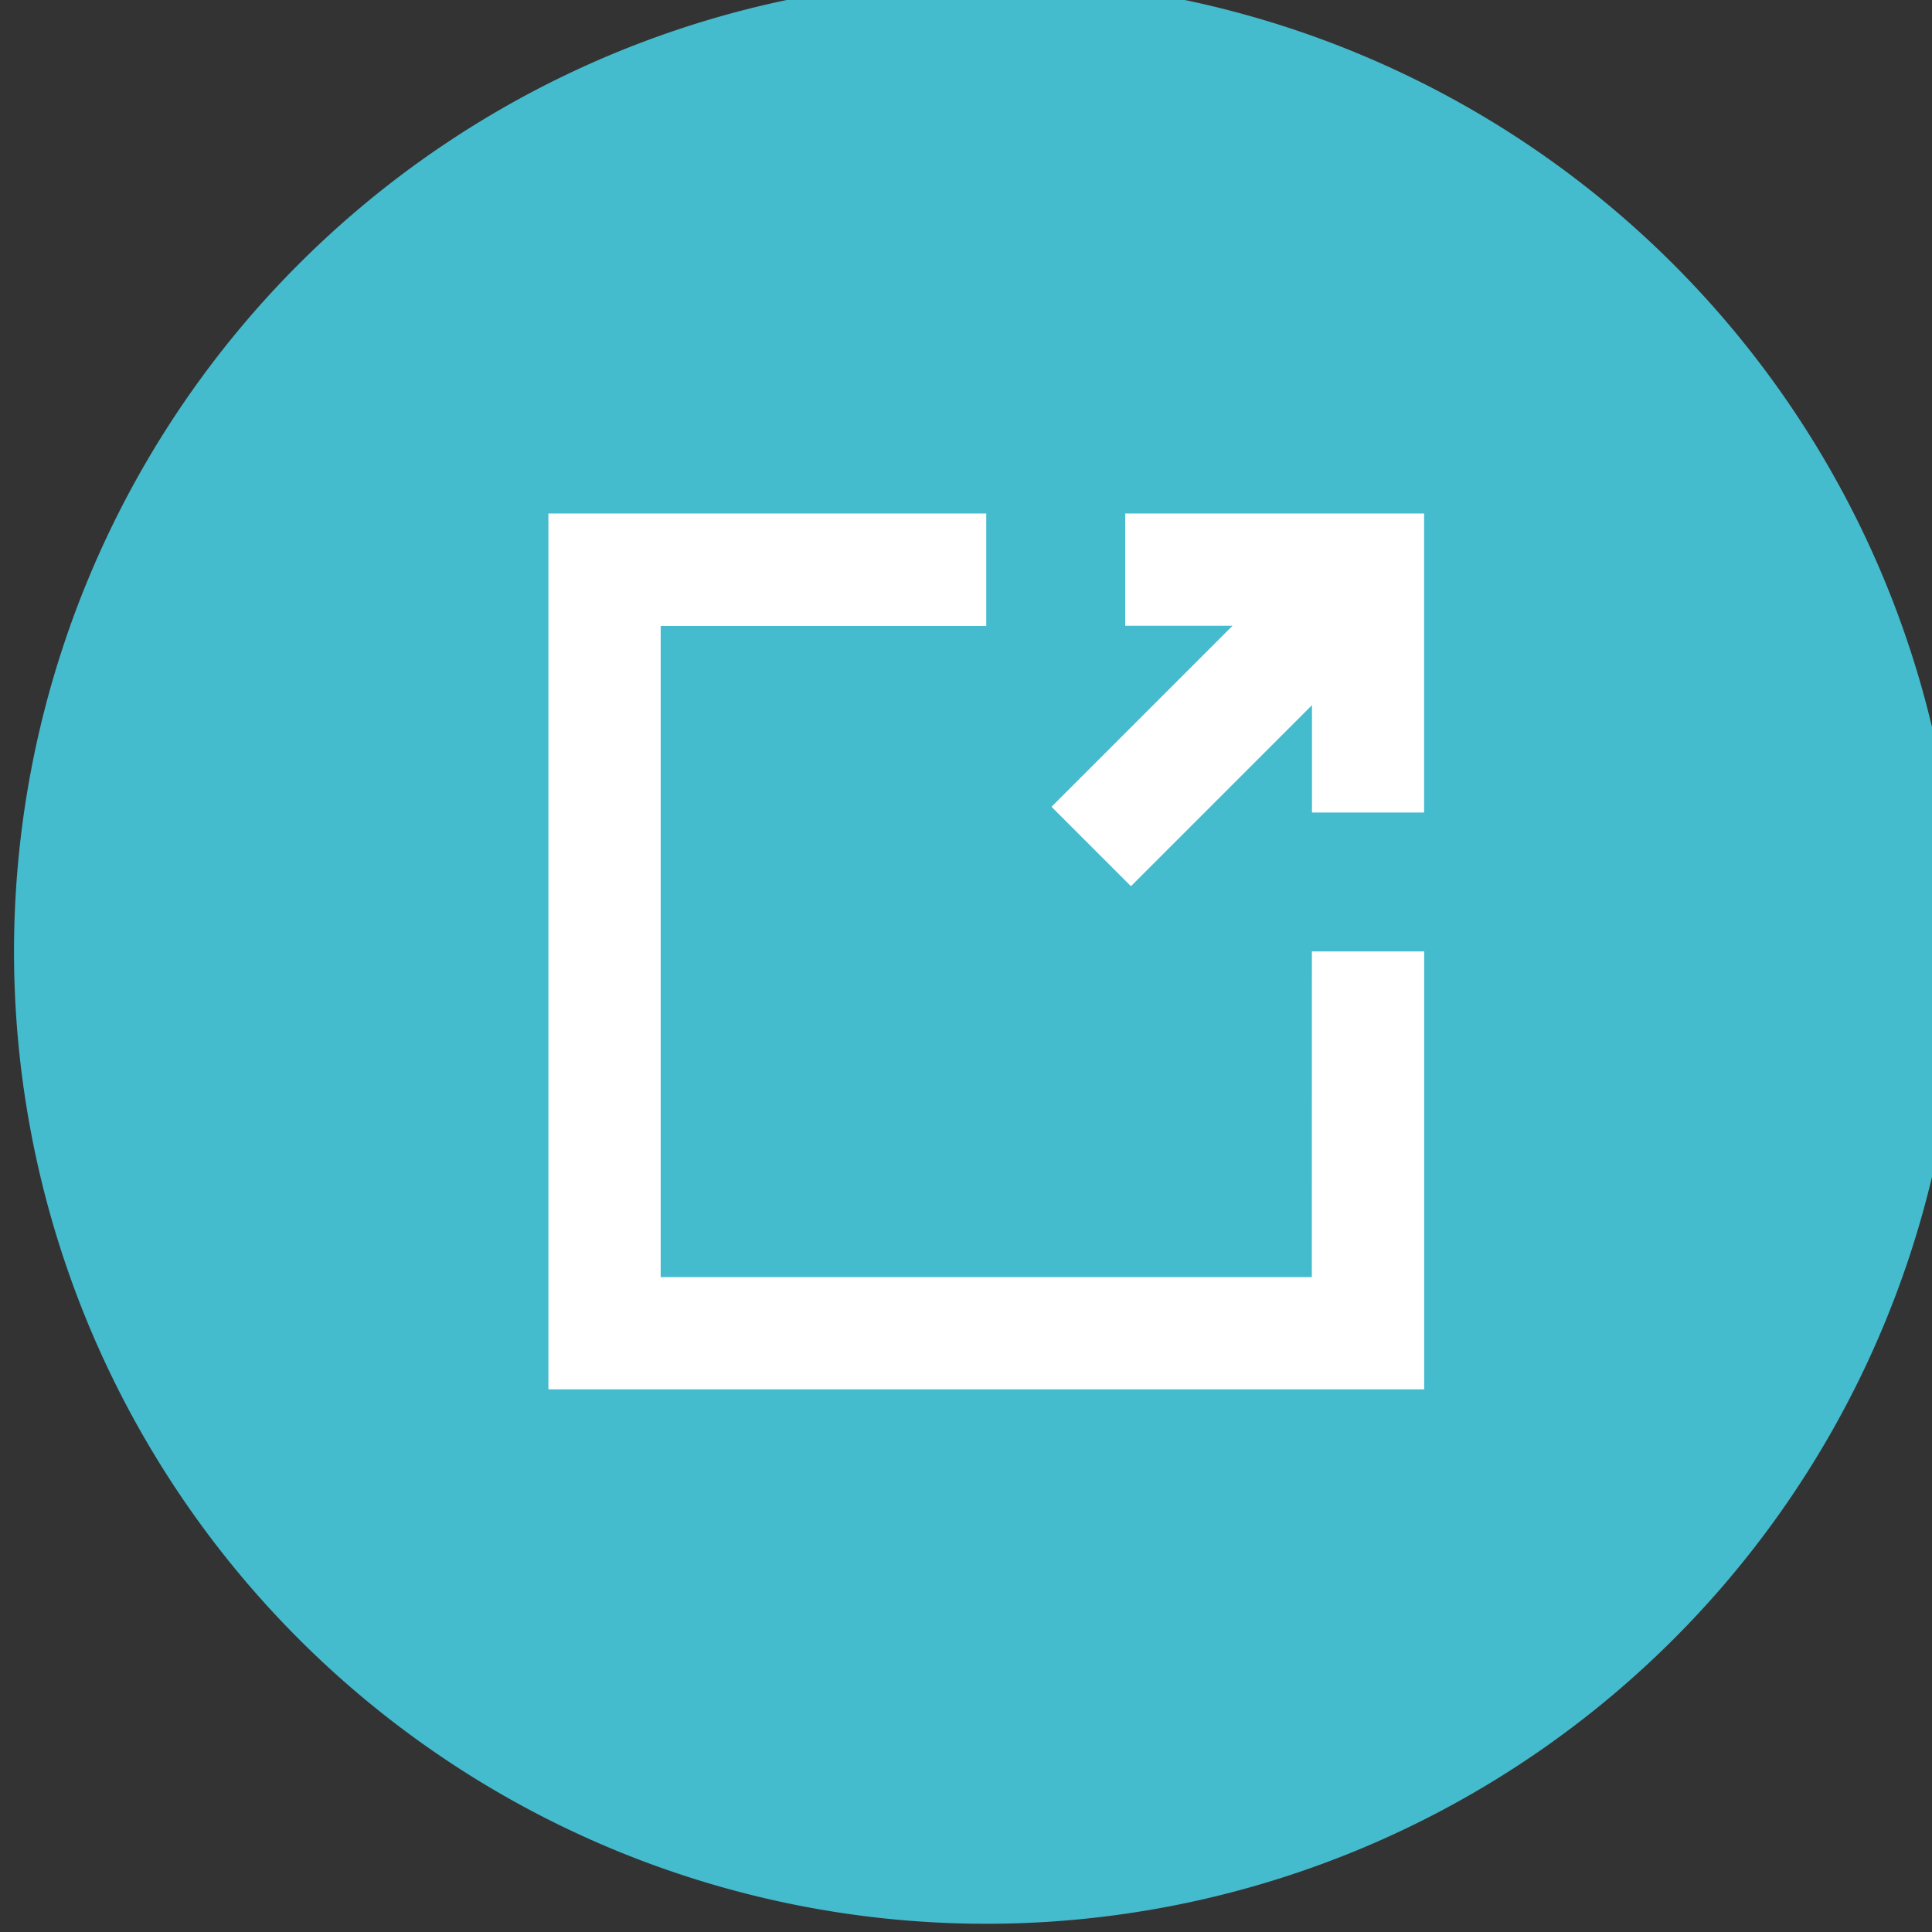 <svg xmlns="http://www.w3.org/2000/svg" xmlns:xlink="http://www.w3.org/1999/xlink" width="27" height="27" viewBox="0 0 27 27">
  <rect x="0" y="0" width="27" height="27" fill="#333333" stroke="none"/>
  <defs>
    <clipPath id="clip-path">
      <rect id="Rectangle_17561" data-name="Rectangle 17561" width="27" height="27" transform="translate(-0.196 0.29)" fill="none"/>
    </clipPath>
  </defs>
  <g id="Group_9843" data-name="Group 9843" transform="translate(0.196 -0.29)">
    <g id="Group_9842" data-name="Group 9842" clip-path="url(#clip-path)">
      <path id="Path_3978" data-name="Path 3978" d="M13.587,0A13.587,13.587,0,1,0,27.174,13.586,13.6,13.6,0,0,0,13.587,0" transform="translate(0 0.001)" fill="#45bbce"/>
      <path id="Path_3979" data-name="Path 3979" d="M224.778,224.772h-9.1v-9.1h4.55V214.1h-6.119v12.24h12.239v-6.12h-1.569Z" transform="translate(-206.641 -206.634)" fill="#fff"/>
      <path id="Path_3980" data-name="Path 3980" d="M416.723,214.1v1.569h1.5l-2.53,2.53,1.11,1.11,2.53-2.53v1.5H420.9V214.1Z" transform="translate(-401.194 -206.634)" fill="#fff"/>
    </g>
  </g>
</svg>
